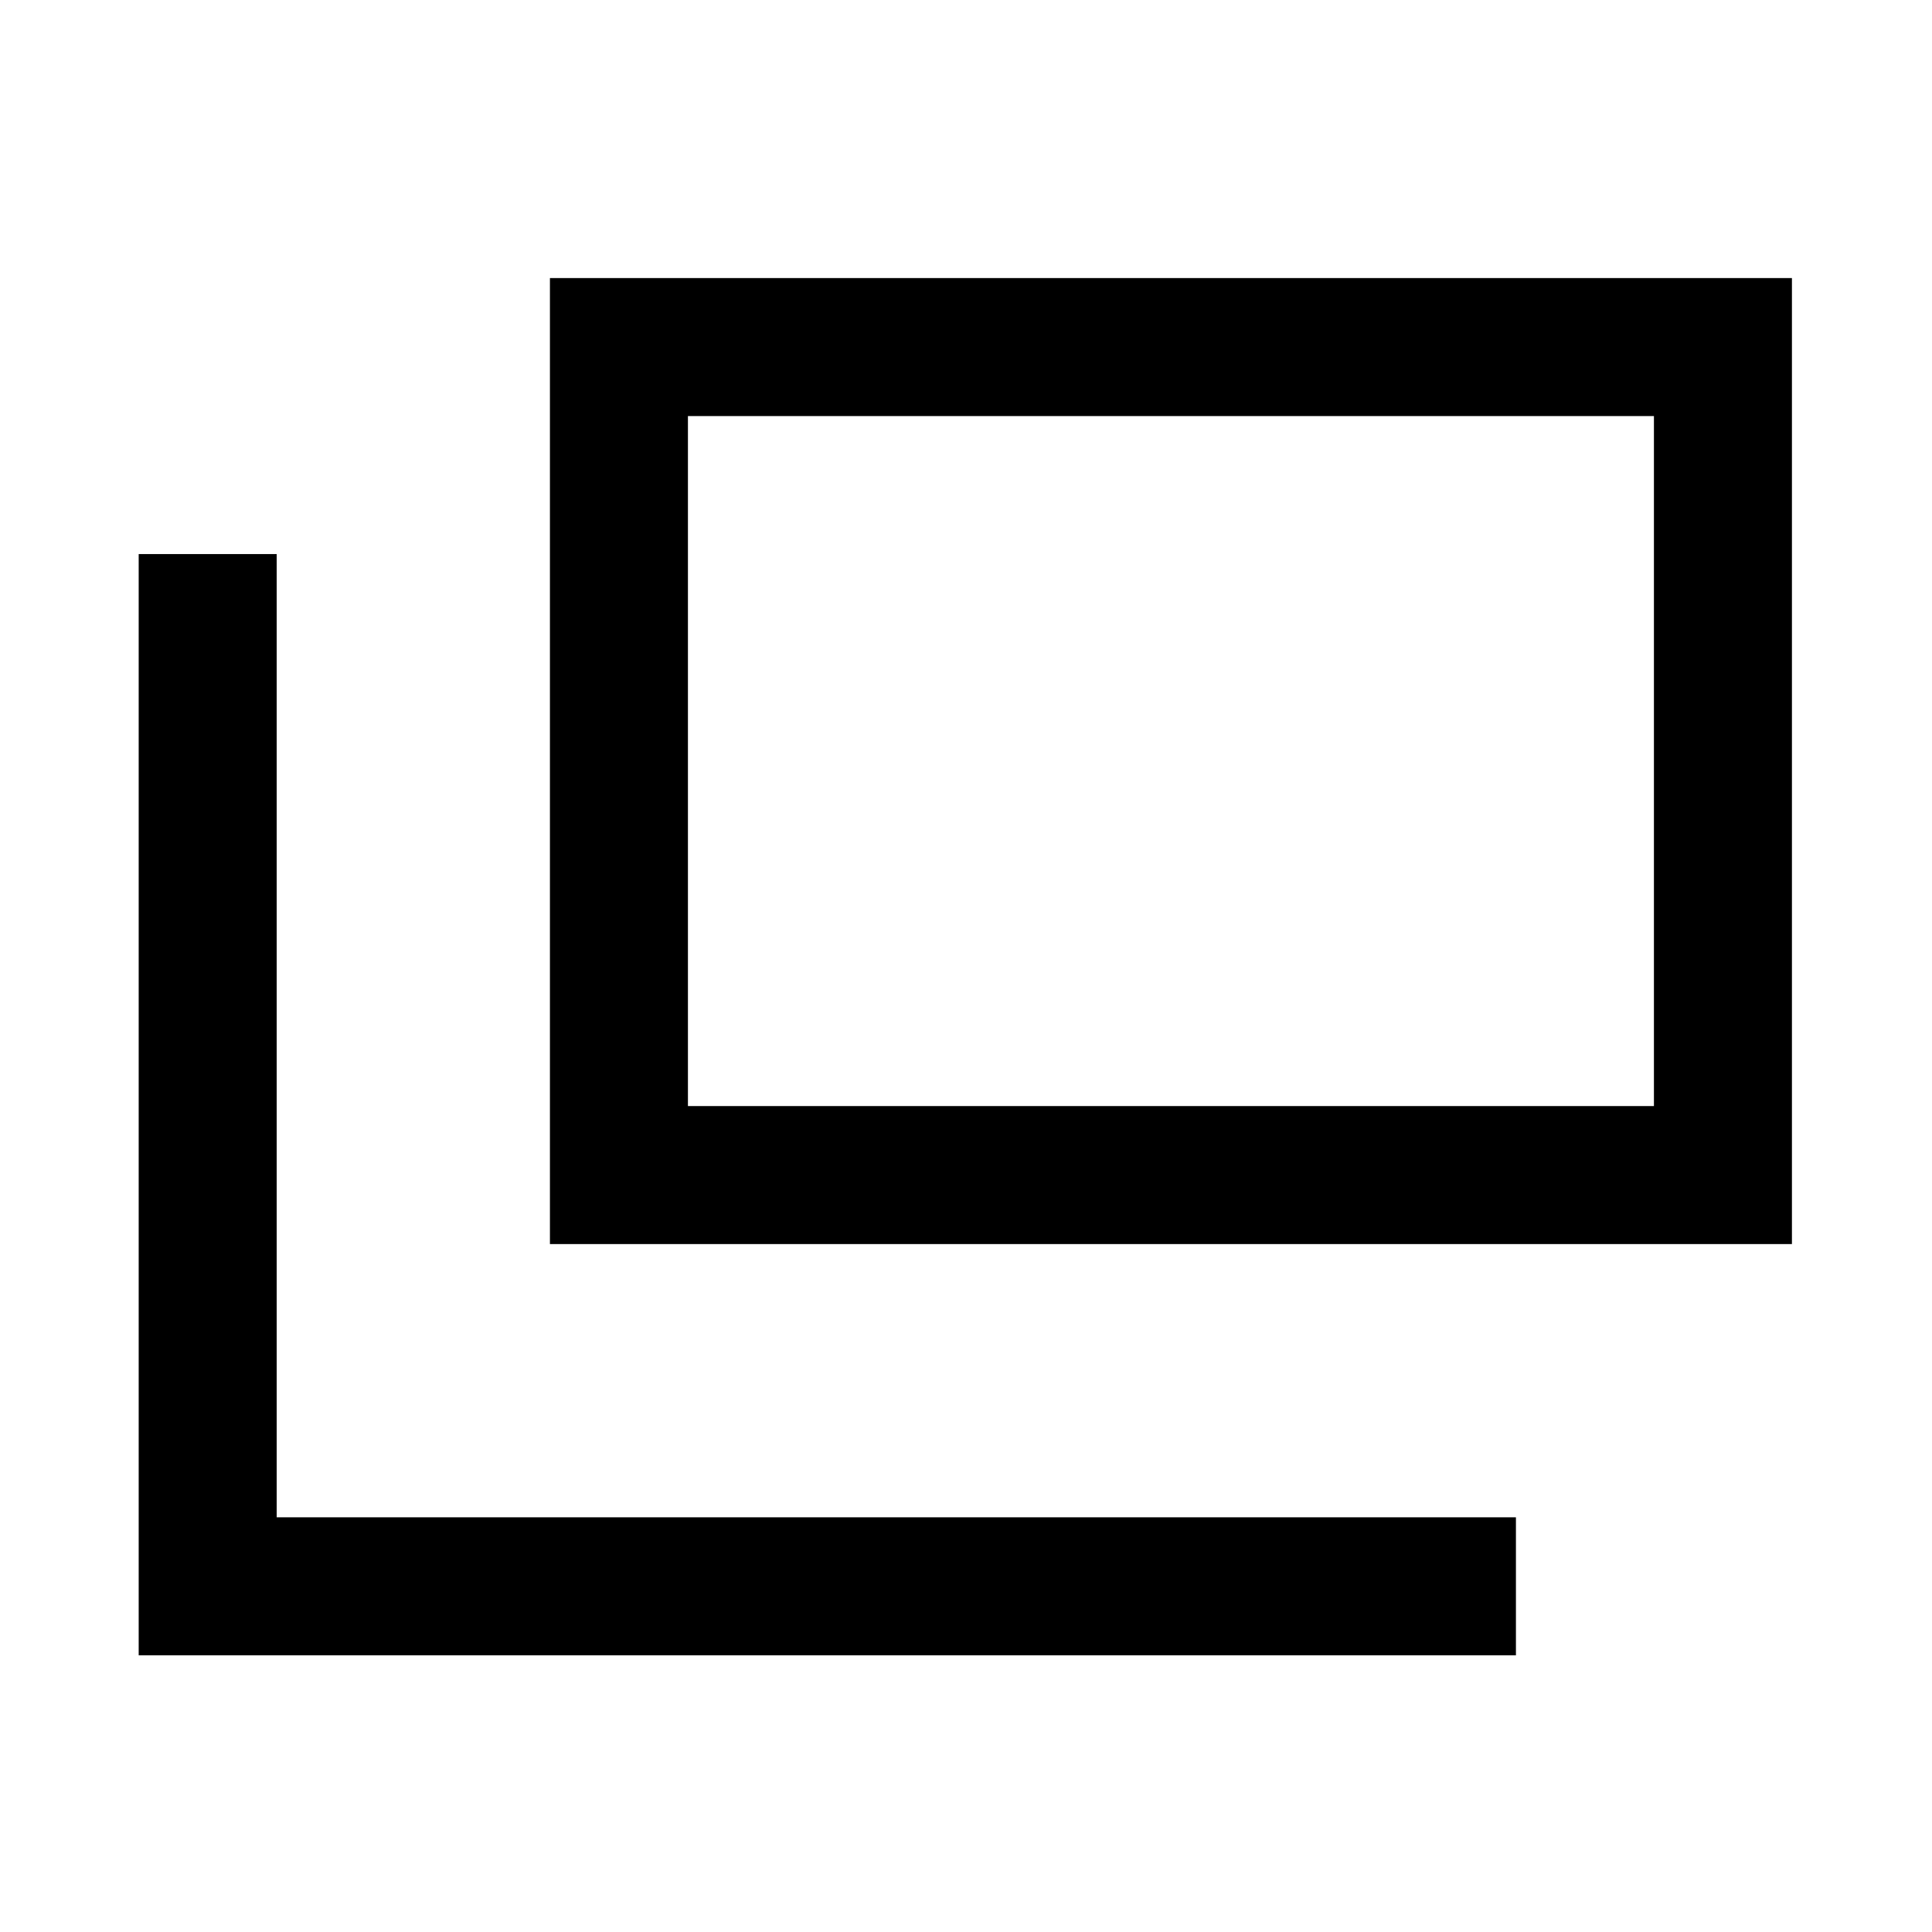 <svg id="icon_blank" xmlns="http://www.w3.org/2000/svg" width="14" height="14" viewBox="0 0 14 14">
  <defs>
    <style>
      .cls-1 {
        fill: none;
        stroke: #000;
        stroke-width: 1px;
        fill-rule: evenodd;
      }
    </style>
  </defs>
  <path id="長方形_776" data-name="長方形 776" class="cls-1" d="M1298.5,8455.5h8v6h-8v-6Z" transform="translate(-1294.015 -8452.985)"/>
  <path id="シェイプ_13" data-name="シェイプ 13" class="cls-1" d="M1295.52,8457v7.48H1305" transform="translate(-1294.015 -8452.985)"/>
</svg>

